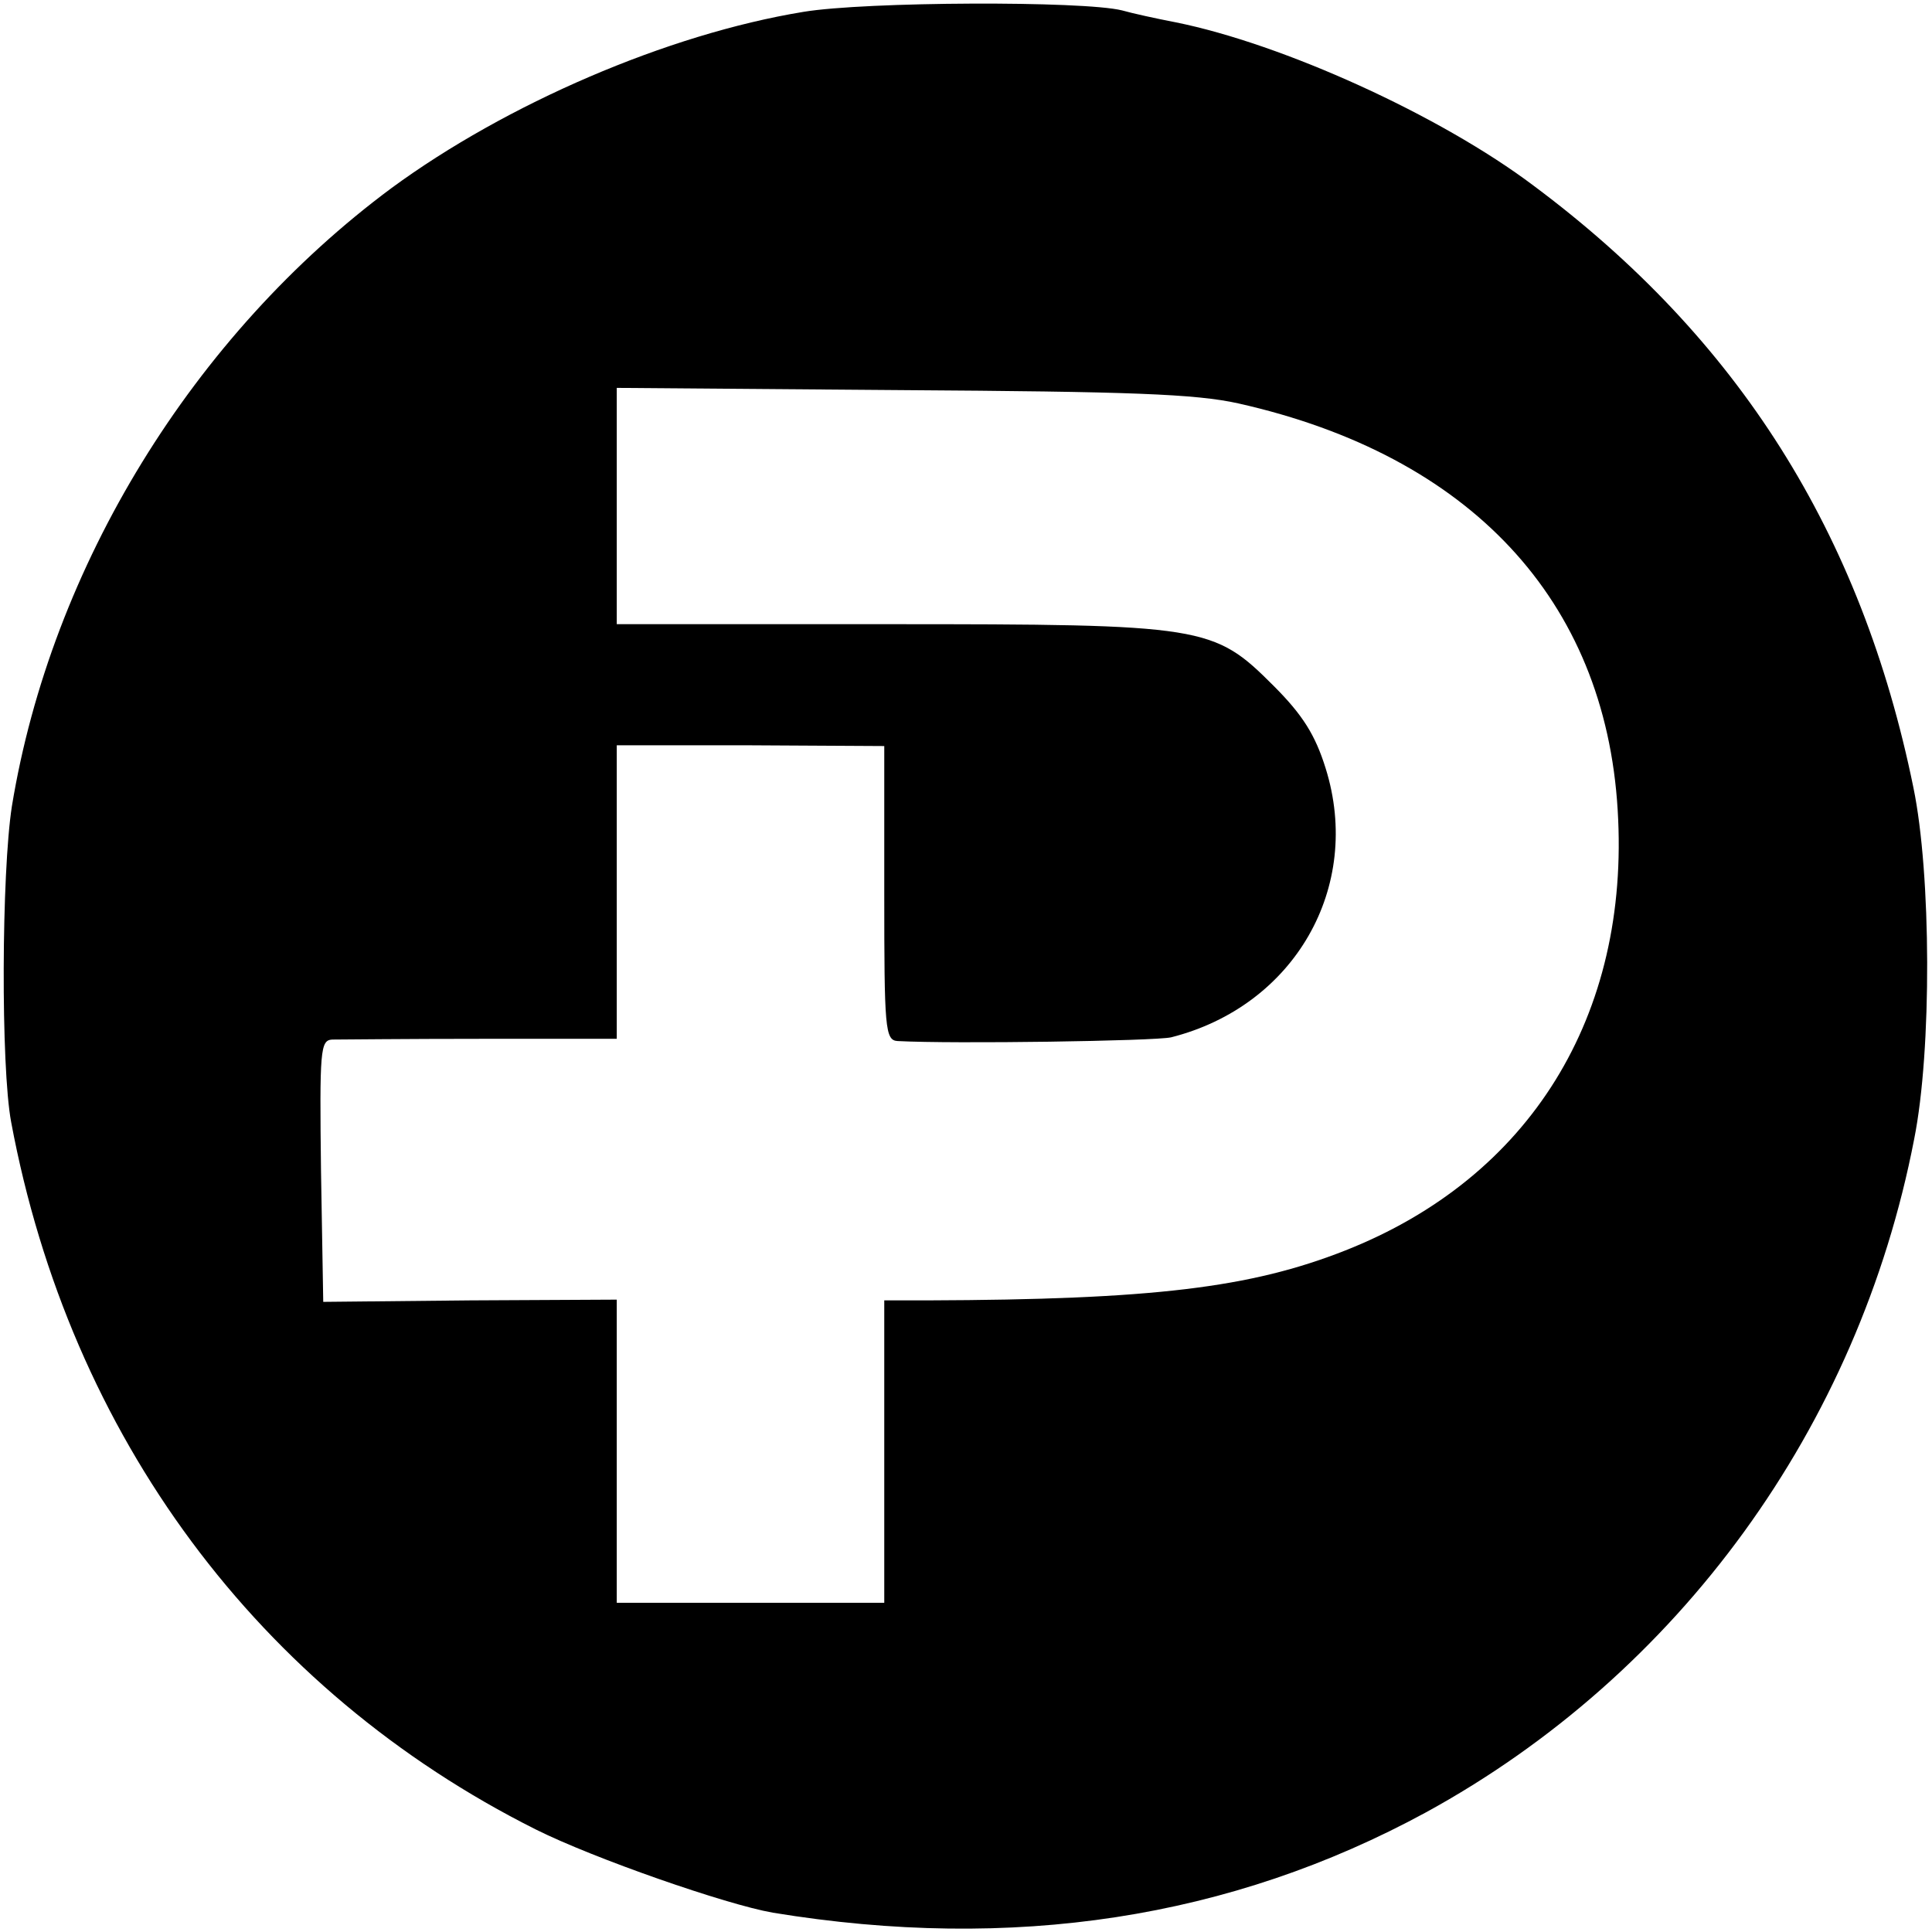 <?xml version="1.0" standalone="no"?>
<!DOCTYPE svg PUBLIC "-//W3C//DTD SVG 20010904//EN"
 "http://www.w3.org/TR/2001/REC-SVG-20010904/DTD/svg10.dtd">
<svg version="1.0" xmlns="http://www.w3.org/2000/svg"
 width="260pt" height="260pt" viewBox="0 0 260 260"
 preserveAspectRatio="xMidYMid meet">
<g transform="translate(0,260) scale(0.1,-0.1)"
fill="#000000" stroke="none">
<path d="M1081 2584 c-183 -30 -400 -124 -554 -237 -267 -198 -458 -509 -511
-832 -14 -90 -15 -350 -1 -425 79 -423 333 -765 706 -952 78 -39 256 -101 319
-112 323 -53 616 -8 879 135 340 186 582 518 657 906 24 120 23 357 -1 473
-70 343 -236 605 -511 810 -126 95 -338 191 -482 220 -26 5 -58 12 -72 16 -52
13 -345 12 -429 -2z m586 -527 c311 -70 493 -264 510 -547 17 -277 -118 -495
-367 -593 -127 -50 -258 -66 -562 -67 l-58 0 0 -204 0 -203 -180 0 -180 0 0
204 0 204 -197 -1 -198 -2 -3 176 c-2 163 -1 176 15 177 10 0 100 1 201 1
l182 0 0 198 0 197 180 0 180 -1 0 -198 c0 -182 1 -198 18 -199 75 -4 346 0
368 5 166 42 258 202 208 362 -14 45 -31 72 -70 111 -81 81 -92 83 -521 83
l-363 0 0 159 0 159 383 -3 c307 -2 396 -5 454 -18z"/>
</g>
</svg>
